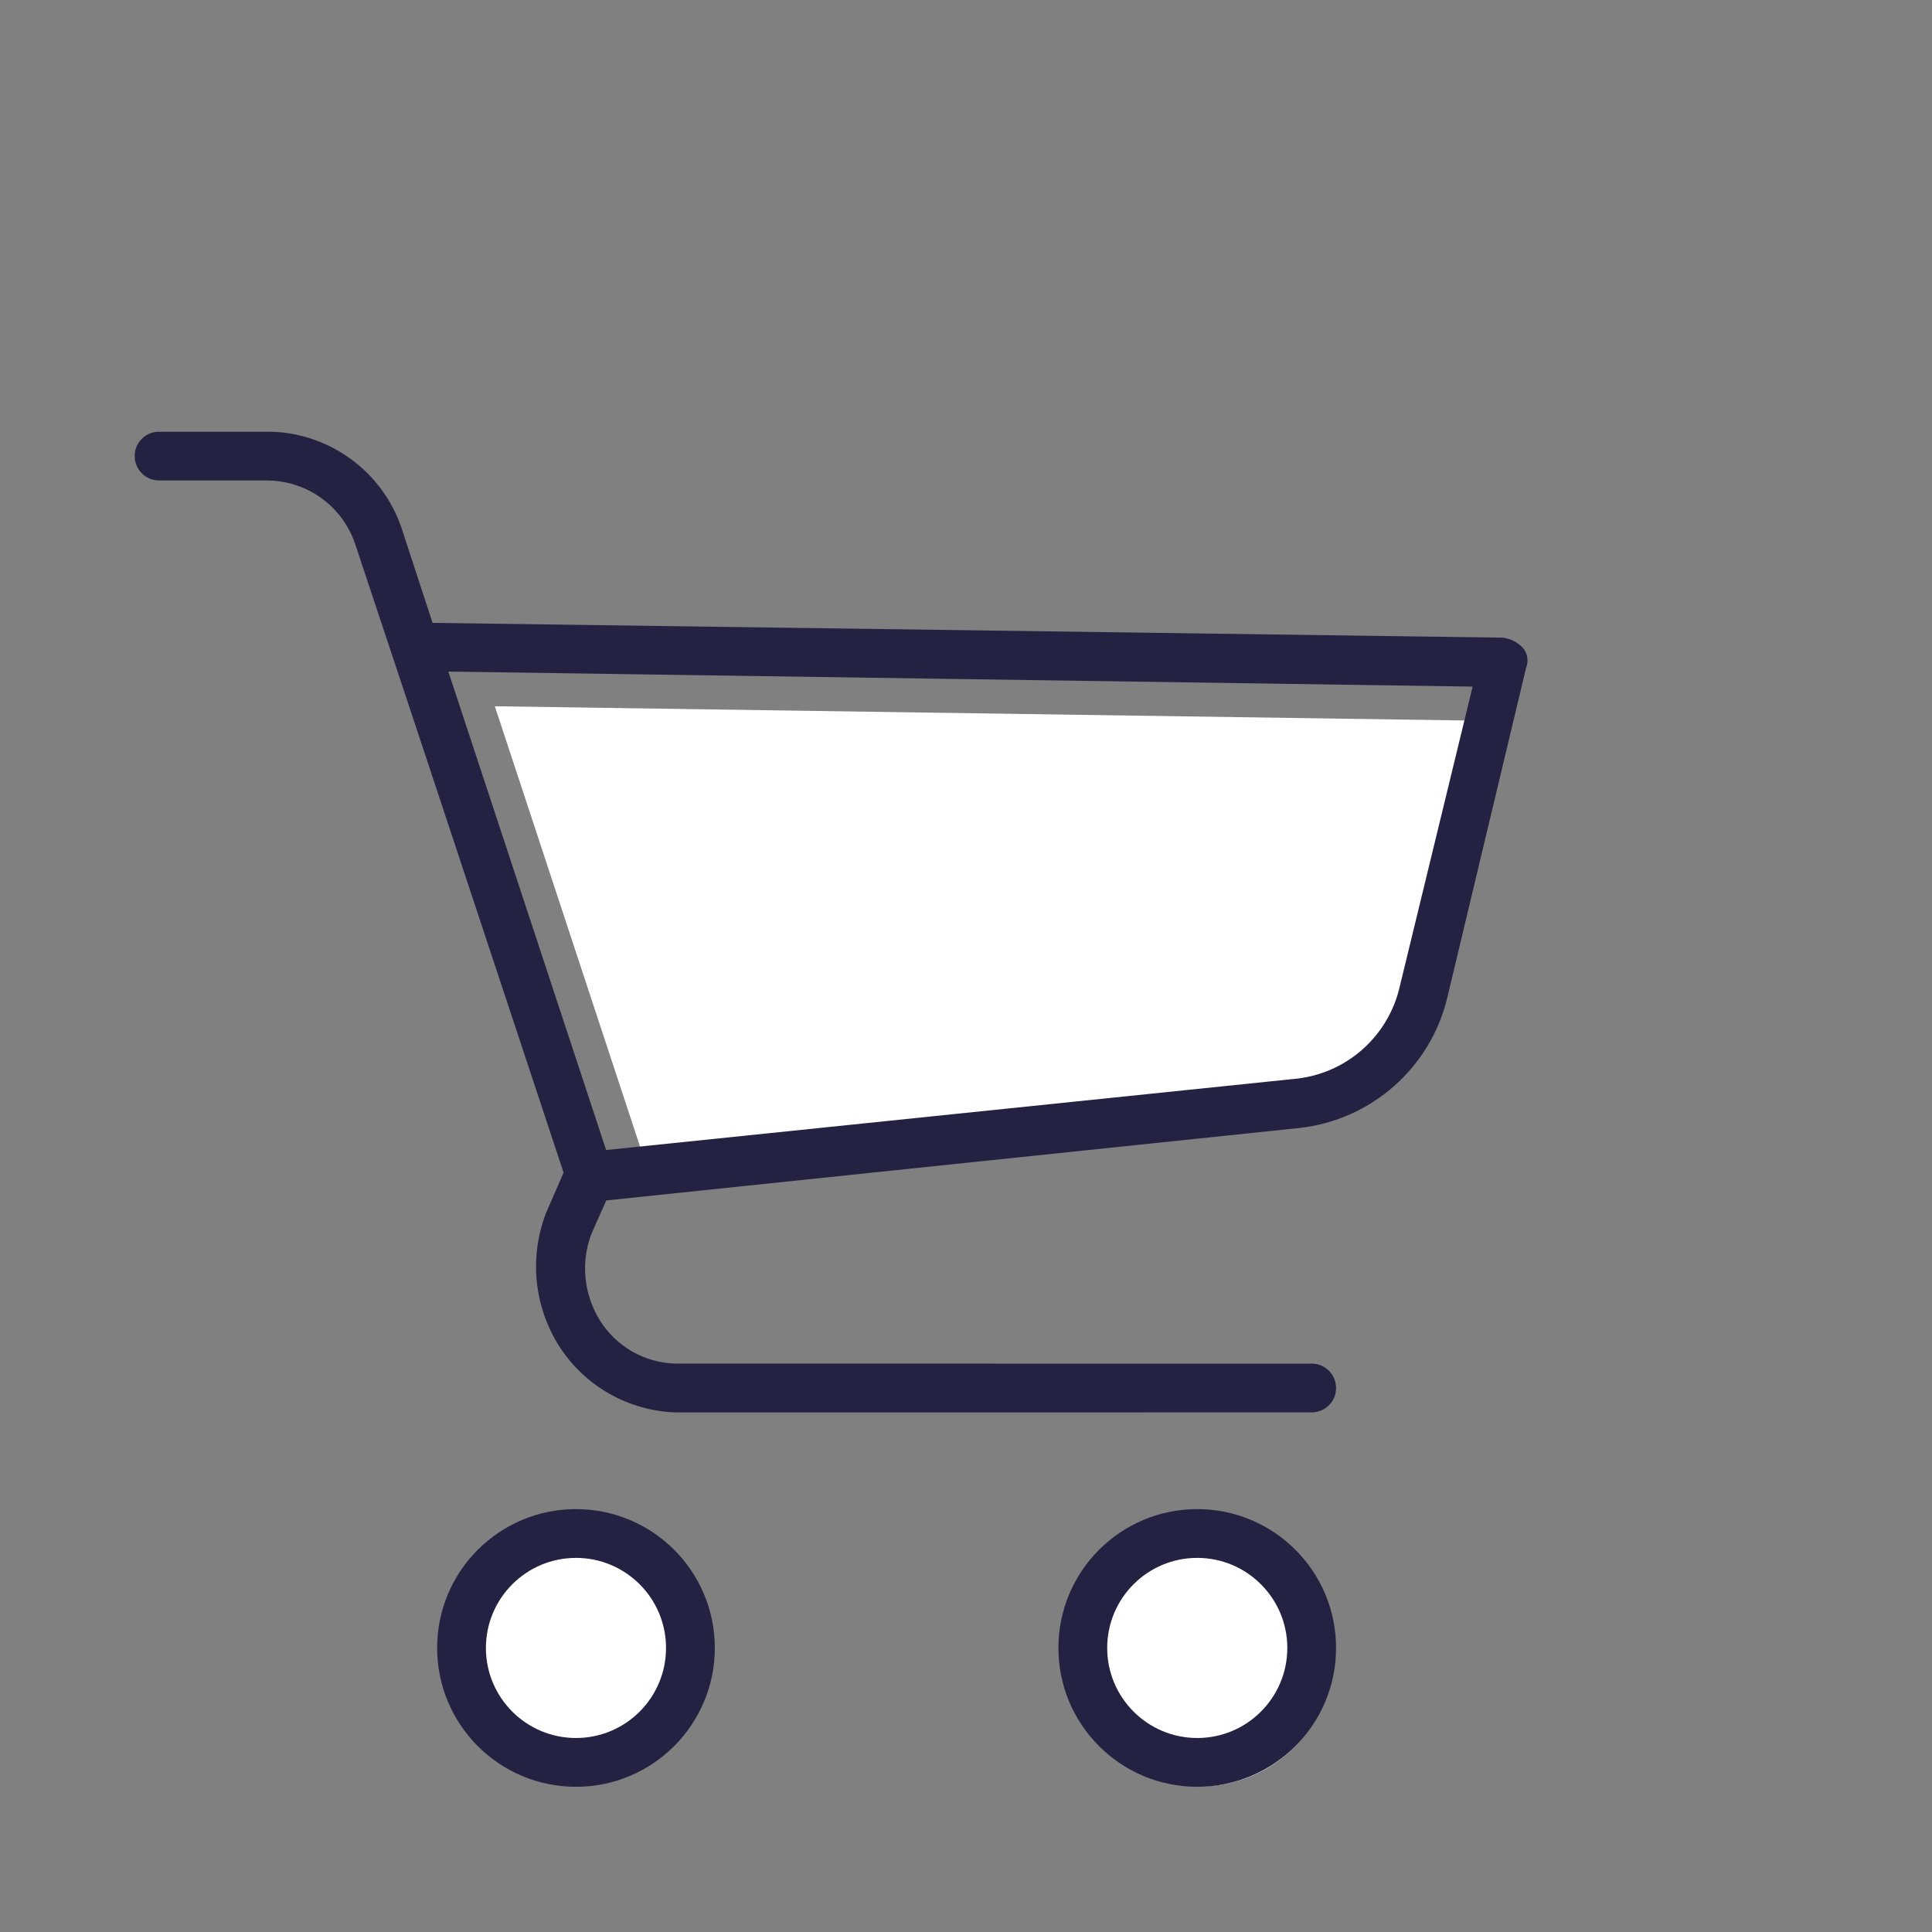 <?xml version="1.0" encoding="UTF-8"?> <svg xmlns="http://www.w3.org/2000/svg" xmlns:xlink="http://www.w3.org/1999/xlink" xmlns:xodm="http://www.corel.com/coreldraw/odm/2003" xml:space="preserve" width="40.975mm" height="40.975mm" version="1.1" style="shape-rendering:geometricPrecision; text-rendering:geometricPrecision; image-rendering:optimizeQuality; fill-rule:evenodd; clip-rule:evenodd" viewBox="0 0 785.16 785.16"><rect x="0" y="0" width="785.16" height="785.16" fill="#808080" stroke="none"/> <defs> <style type="text/css"> .fil3 {fill:none} .fil2 {fill:#242242;fill-rule:nonzero} .fil0 {fill:white;fill-rule:nonzero} .fil1 {fill:white;fill-rule:nonzero} </style> </defs> <g id="Layer_x0020_1">  <path class="fil0" d="M234.25 615.33c-29.78,0 -53.92,24.14 -53.92,53.93 0,29.78 24.14,53.93 53.92,53.93 29.78,0 53.93,-24.14 53.93,-53.93 0,-29.78 -24.14,-53.93 -53.93,-53.93z"></path> <path class="fil0" d="M487.76 618.1c-29.79,0 -53.93,24.14 -53.93,53.93 0,29.78 24.14,53.93 53.93,53.93 29.78,0 53.92,-24.14 53.92,-53.93 0,-29.78 -24.14,-53.93 -53.92,-53.93z"></path> <path class="fil1" d="M579.83 410.6c-4.32,19.37 -20.75,33.65 -40.53,35.22l-276.41 28.57 -61.79 -187.37 407.3 5.98 -28.57 117.61z"></path> <path class="fil2" d="M234.07 706.32c-10.1,0 -19.26,-4.1 -25.88,-10.72 -6.62,-6.64 -10.72,-15.78 -10.72,-25.88 0,-10.09 4.1,-19.24 10.72,-25.87 6.64,-6.64 15.79,-10.73 25.88,-10.73 10.1,0 19.25,4.1 25.87,10.72 6.64,6.62 10.73,15.78 10.73,25.88 0,10.11 -4.1,19.26 -10.72,25.88 -6.62,6.62 -15.78,10.72 -25.88,10.72zm334.83 -305.58c-2.33,10.38 -7.9,19.4 -15.53,26.04 -7.66,6.65 -17.39,10.91 -28.01,11.75l-279.03 28.84c-21.39,-64.81 -42.75,-129.63 -64.12,-194.44 138.75,2.02 277.51,4.04 416.26,6.11l-29.57 121.7zm51.88 -132.2l-0.01 -0.25c-0,-0.89 -0.18,-1.8 -0.5,-2.65 -0.32,-0.85 -0.79,-1.65 -1.39,-2.36 -1.06,-1.15 -2.35,-2.1 -3.77,-2.81 -1.39,-0.71 -2.93,-1.17 -4.51,-1.33l-434.8 -6.01 -12.69 -38.78c-3.9,-11.28 -11.04,-20.76 -20.17,-27.54 -9.13,-6.78 -20.25,-10.86 -32.08,-11.34l-47.19 0.01c-2.49,0.24 -4.72,1.4 -6.32,3.15 -1.62,1.76 -2.61,4.12 -2.61,6.72 0,2.74 1.11,5.22 2.9,7.01 1.79,1.79 4.27,2.9 7.01,2.9l44.58 0.01c7.93,0.18 15.39,2.81 21.51,7.27 6.12,4.46 10.91,10.76 13.5,18.25 28.4,85.2 56.52,170.51 84.8,255.75l-7.13 16.4c-3.48,9.03 -4.7,18.62 -3.74,27.99 0.97,9.38 4.14,18.54 9.42,26.68 5.23,7.98 12.24,14.43 20.33,18.96 8.07,4.52 17.2,7.12 26.68,7.43l258.47 -0.01c2.74,0 5.21,-1.11 7.01,-2.9 1.79,-1.79 2.9,-4.27 2.9,-7.01 0,-2.74 -1.11,-5.22 -2.9,-7.01 -1.78,-1.8 -4.26,-2.9 -7.01,-2.9l-258.55 -0.01c-6.27,-0.16 -12.28,-1.88 -17.55,-4.89 -5.28,-3.01 -9.83,-7.32 -13.15,-12.64 -3.25,-5.21 -5.21,-11.04 -5.83,-17 -0.62,-5.96 0.1,-12.05 2.21,-17.82 2.02,-4.67 4.13,-9.32 6.2,-13.96l281.64 -29.44c14.66,-1.62 28.02,-7.75 38.55,-17.07 10.54,-9.31 18.26,-21.82 21.65,-36.16l31.91 -133.56 0.12 -0.39c0.15,-0.42 0.28,-0.87 0.36,-1.33 0.09,-0.45 0.13,-0.9 0.13,-1.33zm-134.22 437.78c-10.1,0 -19.25,-4.1 -25.87,-10.72 -6.63,-6.64 -10.73,-15.78 -10.73,-25.88 0,-10.11 4.1,-19.26 10.72,-25.88 6.62,-6.62 15.78,-10.72 25.88,-10.72 10.09,0 19.24,4.1 25.87,10.73 6.63,6.61 10.73,15.77 10.73,25.87 0,10.1 -4.1,19.25 -10.72,25.87 -6.62,6.64 -15.78,10.73 -25.88,10.73zm0 -93.02c-15.58,0 -29.69,6.32 -39.9,16.52 -10.21,10.21 -16.53,24.31 -16.53,39.9 0,15.58 6.32,29.69 16.52,39.9 10.21,10.21 24.32,16.53 39.9,16.53 15.58,0 29.69,-6.32 39.9,-16.53 10.21,-10.21 16.52,-24.31 16.52,-39.9 0,-15.58 -6.32,-29.69 -16.52,-39.9 -10.21,-10.21 -24.32,-16.52 -39.9,-16.52zm-252.49 0c-15.58,0 -29.69,6.32 -39.9,16.52 -10.21,10.21 -16.52,24.31 -16.52,39.9 0,15.58 6.32,29.69 16.52,39.9 10.21,10.21 24.31,16.53 39.9,16.53 15.58,0 29.69,-6.32 39.9,-16.53 10.21,-10.21 16.53,-24.31 16.53,-39.9 0,-15.58 -6.32,-29.69 -16.53,-39.9 -10.21,-10.21 -24.32,-16.52 -39.9,-16.52z"></path> <rect class="fil3" width="785.16" height="785.16"></rect> </g> </svg> 